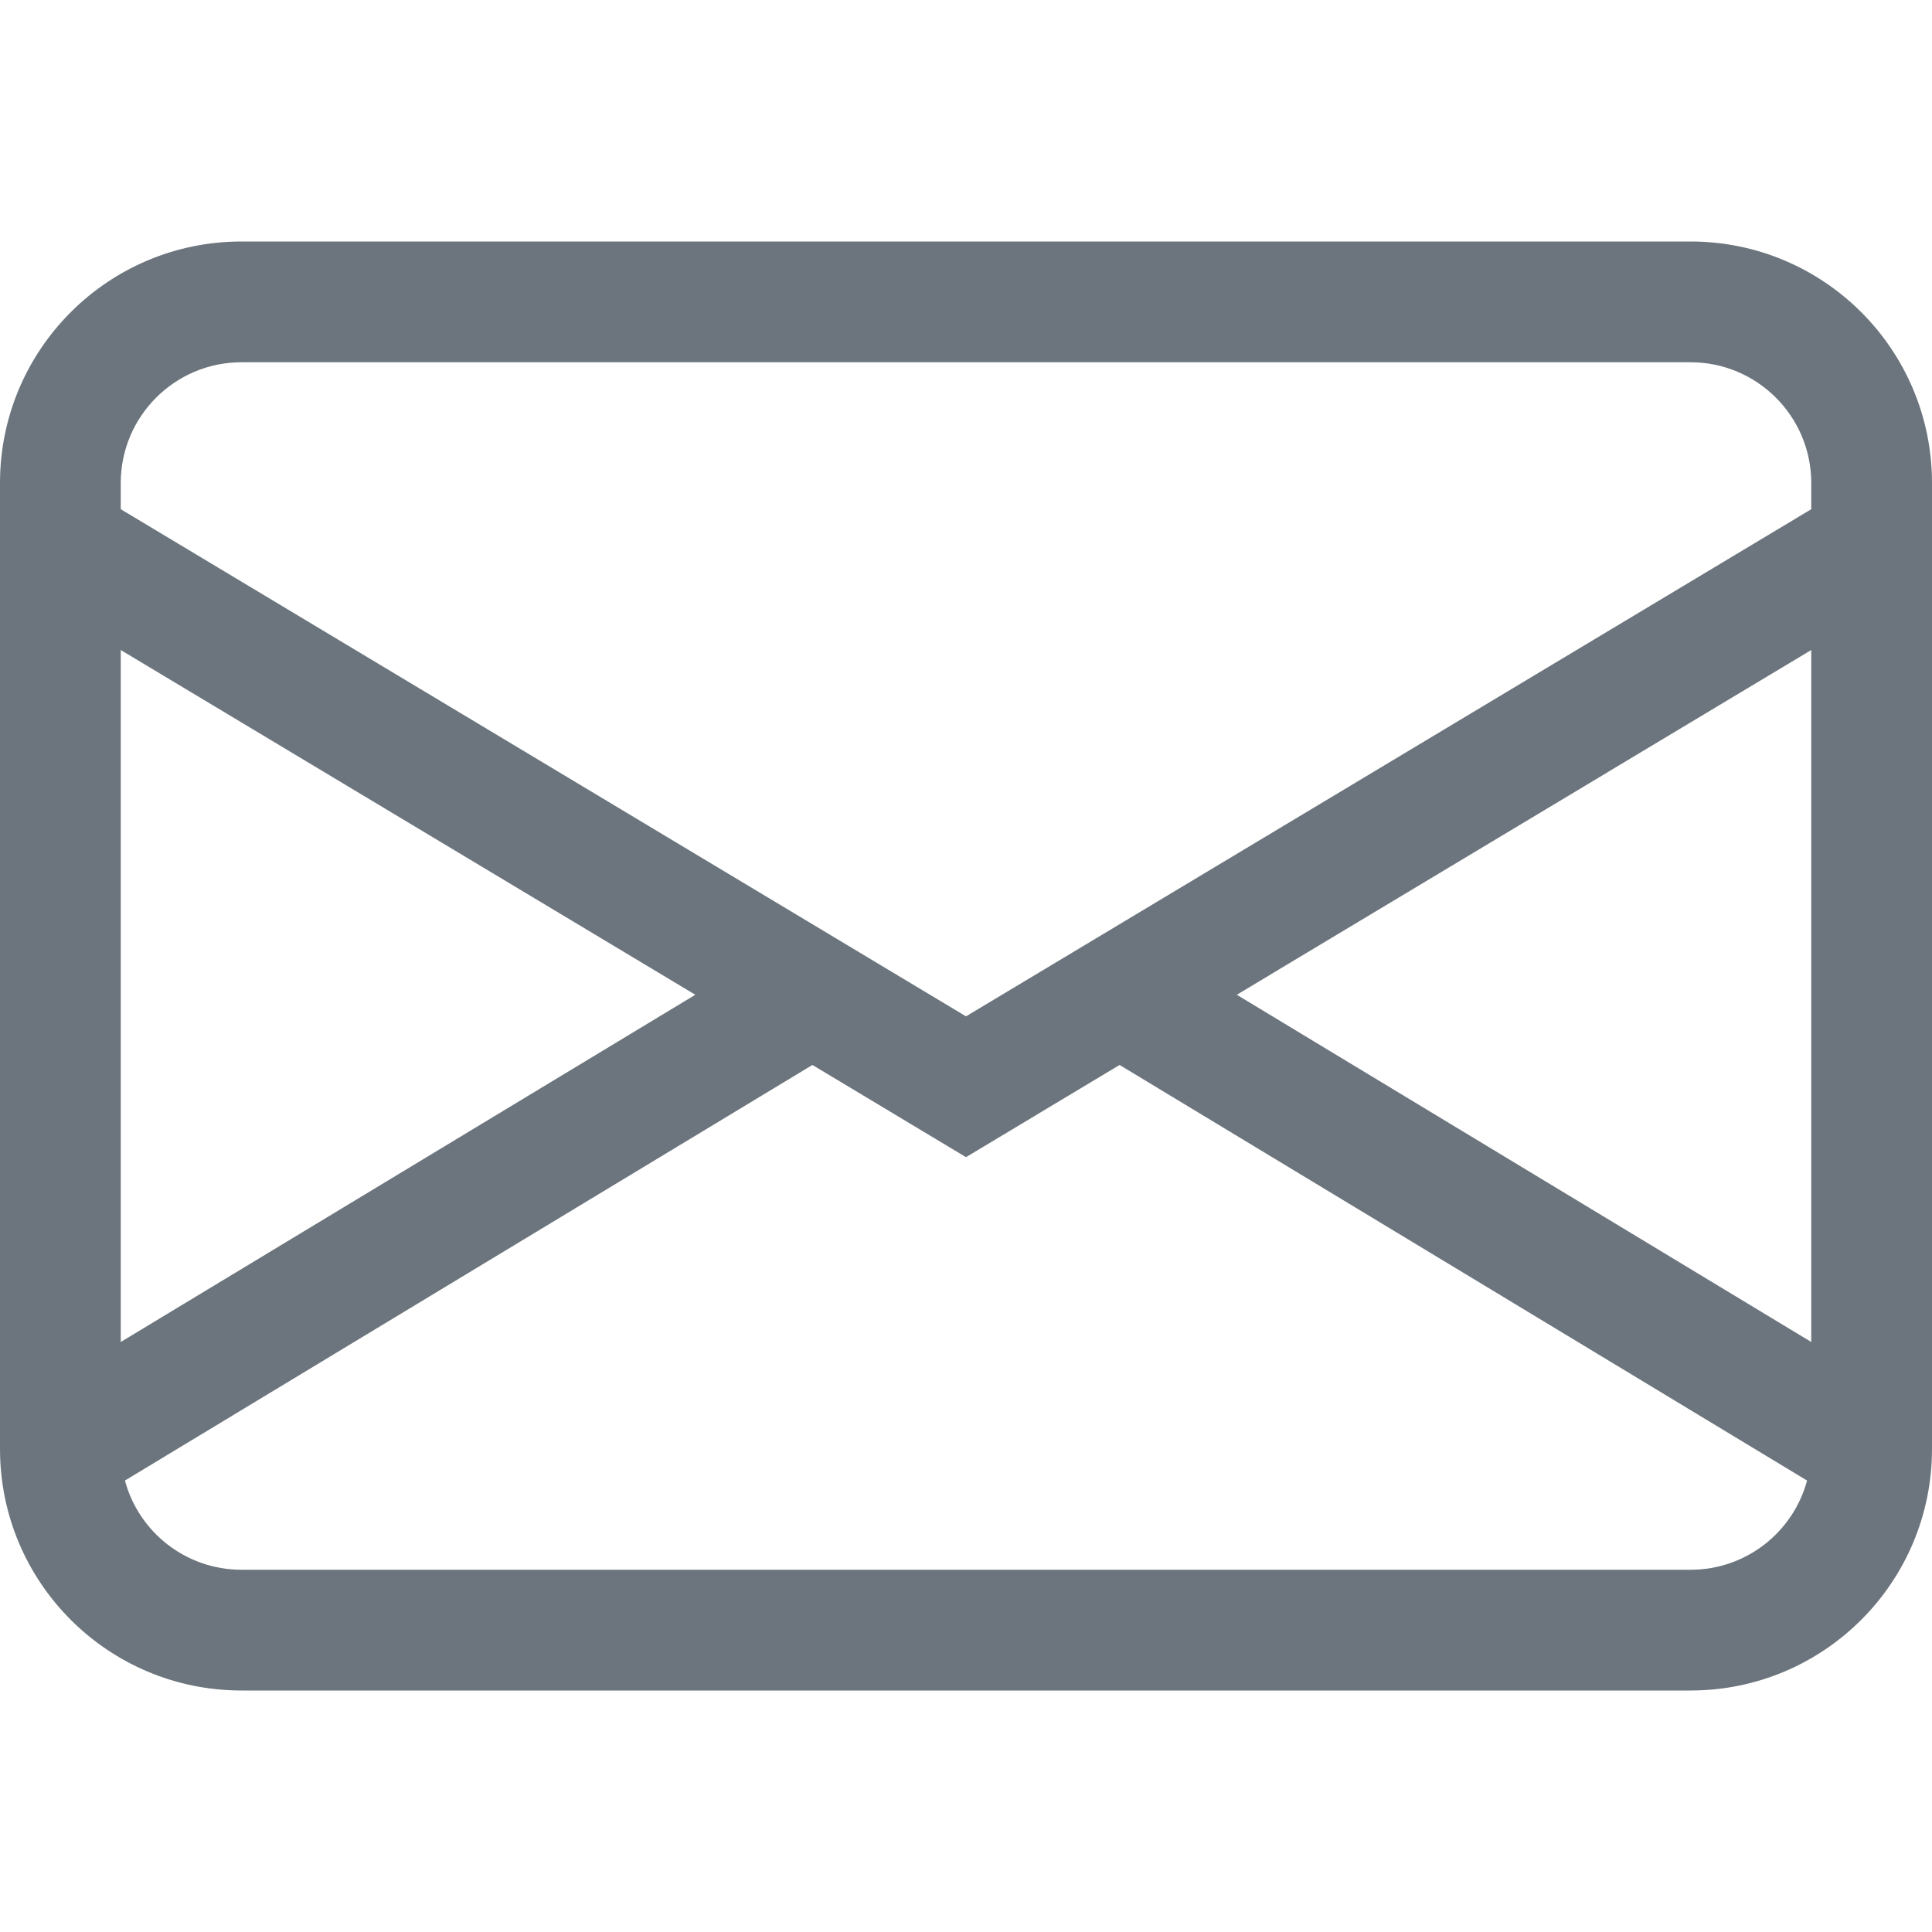 <svg width="18" height="18" viewBox="0 0 18 18" fill="none" xmlns="http://www.w3.org/2000/svg">
<path d="M0 4.5C0 3.257 1.007 2.25 2.25 2.25H15.75C16.993 2.25 18 3.257 18 4.5V13.5C18 14.743 16.993 15.75 15.75 15.75H2.25C1.007 15.75 0 14.743 0 13.5V4.5ZM2.25 3.375C1.629 3.375 1.125 3.879 1.125 4.5V4.744L9 9.469L16.875 4.744V4.5C16.875 3.879 16.371 3.375 15.75 3.375H2.25ZM16.875 6.056L11.523 9.268L16.875 12.503V6.056ZM16.836 13.794L10.431 9.922L9 10.781L7.569 9.922L1.164 13.794C1.293 14.273 1.73 14.625 2.25 14.625H15.75C16.27 14.625 16.707 14.273 16.836 13.794ZM1.125 12.503L6.478 9.268L1.125 6.056V12.503Z" fill="#6C757D"/>
</svg>
